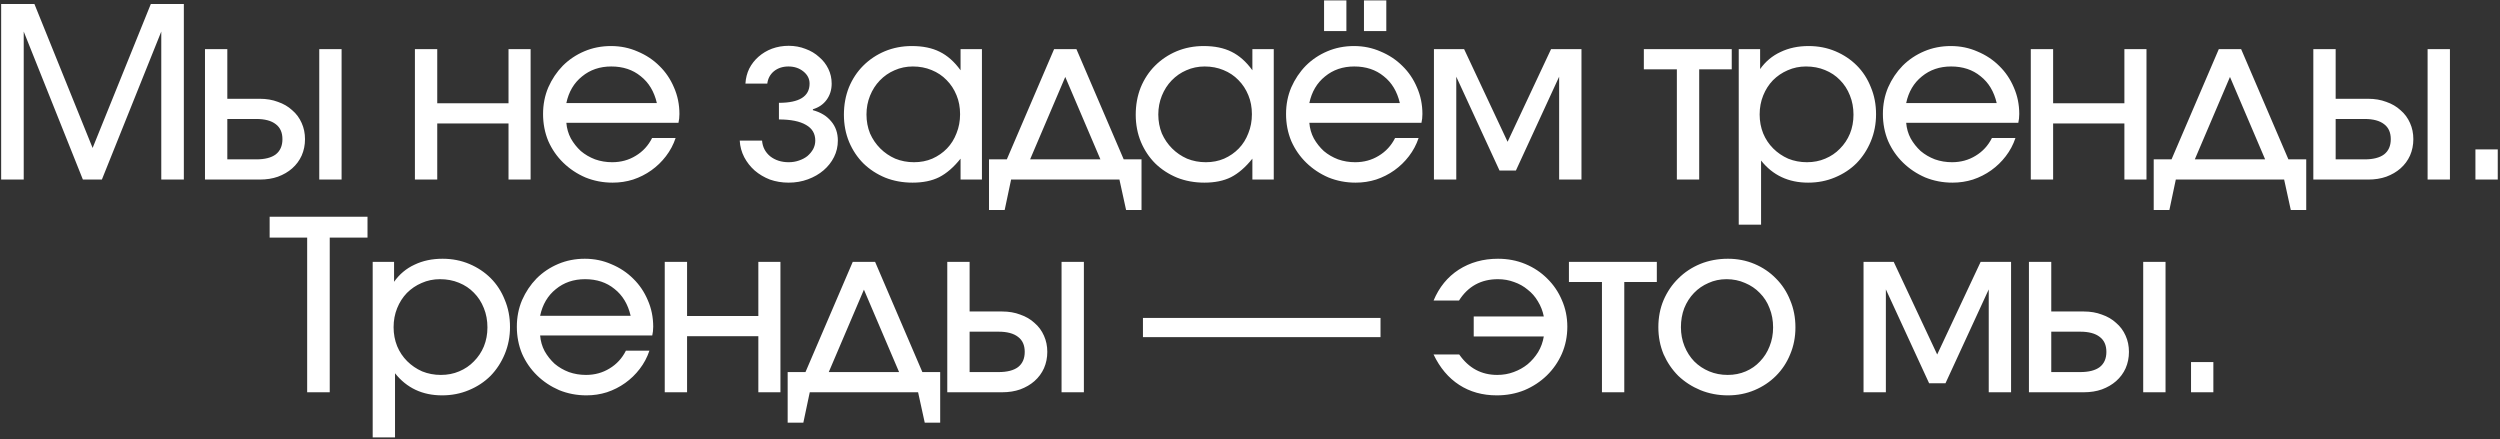 <?xml version="1.0" encoding="UTF-8"?> <svg xmlns="http://www.w3.org/2000/svg" width="905" height="159" viewBox="0 0 905 159" fill="none"><rect x="0" y="0" width="905" height="159" fill="#333333" stroke="none"/><path d="M0.418 1.446H12.458L33.528 53.562L54.598 1.446H66.552V65H58.382V11.422L36.882 65H30.002L8.588 11.422V65H0.418V1.446ZM92.781 57.69C95.877 57.69 98.228 57.088 99.833 55.884C101.439 54.623 102.241 52.788 102.241 50.38C102.241 47.972 101.439 46.166 99.833 44.962C98.228 43.701 95.877 43.07 92.781 43.07H82.289V57.69H92.781ZM74.205 17.786H82.289V35.76H94.071C96.479 35.76 98.658 36.133 100.607 36.878C102.614 37.566 104.334 38.569 105.767 39.888C107.258 41.149 108.405 42.697 109.207 44.532C110.01 46.309 110.411 48.259 110.411 50.38C110.411 52.501 110.01 54.479 109.207 56.314C108.405 58.091 107.258 59.639 105.767 60.958C104.334 62.219 102.614 63.223 100.607 63.968C98.658 64.656 96.479 65 94.071 65H74.205V17.786ZM115.571 17.786H123.655V65H115.571V17.786ZM150.198 17.786H158.282V37.394H184.082V17.786H192.08V65H184.082V44.704H158.282V65H150.198V17.786ZM244.576 49.95C243.773 52.358 242.598 54.565 241.05 56.572C239.559 58.521 237.811 60.213 235.804 61.646C233.797 63.079 231.59 64.197 229.182 65C226.831 65.745 224.366 66.118 221.786 66.118C218.289 66.118 214.992 65.487 211.896 64.226C208.857 62.907 206.191 61.13 203.898 58.894C201.605 56.658 199.799 54.049 198.48 51.068C197.219 48.029 196.588 44.761 196.588 41.264C196.588 37.824 197.219 34.613 198.48 31.632C199.799 28.651 201.547 26.042 203.726 23.806C205.962 21.57 208.571 19.821 211.552 18.56C214.533 17.299 217.744 16.668 221.184 16.668C224.624 16.668 227.835 17.327 230.816 18.646C233.855 19.907 236.492 21.656 238.728 23.892C240.964 26.071 242.713 28.651 243.974 31.632C245.293 34.613 245.952 37.824 245.952 41.264C245.952 42.411 245.837 43.471 245.608 44.446H205.016C205.188 46.51 205.733 48.402 206.65 50.122C207.625 51.842 208.829 53.361 210.262 54.68C211.753 55.941 213.473 56.945 215.422 57.69C217.371 58.378 219.435 58.722 221.614 58.722C224.767 58.722 227.605 57.948 230.128 56.4C232.708 54.852 234.686 52.702 236.062 49.95H244.576ZM237.782 37.308C236.807 33.123 234.858 29.883 231.934 27.59C229.067 25.239 225.513 24.064 221.27 24.064C217.142 24.064 213.616 25.268 210.692 27.676C207.768 30.027 205.876 33.237 205.016 37.308H237.782ZM275.867 50.896C276.039 53.189 277.014 55.081 278.791 56.572C280.626 58.005 282.862 58.722 285.499 58.722C286.818 58.722 288.051 58.521 289.197 58.12C290.401 57.719 291.433 57.174 292.293 56.486C293.153 55.741 293.841 54.909 294.357 53.992C294.873 53.017 295.131 51.985 295.131 50.896C295.131 48.373 294.013 46.481 291.777 45.22C289.541 43.901 286.273 43.242 281.973 43.242V37.222C289.369 37.222 293.067 34.9 293.067 30.256C293.067 28.536 292.322 27.074 290.831 25.87C289.341 24.666 287.535 24.064 285.413 24.064C283.349 24.064 281.601 24.637 280.167 25.784C278.791 26.931 277.989 28.421 277.759 30.256H269.847C269.962 28.307 270.421 26.501 271.223 24.838C272.083 23.175 273.201 21.742 274.577 20.538C276.011 19.277 277.645 18.302 279.479 17.614C281.371 16.926 283.378 16.582 285.499 16.582C287.678 16.582 289.713 16.955 291.605 17.7C293.497 18.388 295.131 19.363 296.507 20.624C297.941 21.828 299.059 23.261 299.861 24.924C300.664 26.587 301.065 28.364 301.065 30.256C301.065 32.492 300.463 34.441 299.259 36.104C298.055 37.767 296.393 38.913 294.271 39.544V39.888C297.081 40.633 299.288 41.981 300.893 43.93C302.499 45.822 303.301 48.144 303.301 50.896C303.301 53.017 302.843 54.995 301.925 56.83C301.008 58.665 299.747 60.27 298.141 61.646C296.536 63.022 294.644 64.111 292.465 64.914C290.287 65.717 287.965 66.118 285.499 66.118C283.091 66.118 280.827 65.745 278.705 65C276.641 64.197 274.807 63.108 273.201 61.732C271.653 60.356 270.392 58.751 269.417 56.916C268.443 55.024 267.898 53.017 267.783 50.896H275.867ZM305.496 41.522C305.496 37.967 306.098 34.671 307.302 31.632C308.563 28.593 310.283 25.985 312.462 23.806C314.698 21.57 317.306 19.821 320.288 18.56C323.326 17.299 326.594 16.668 330.092 16.668C334.048 16.668 337.402 17.356 340.154 18.732C342.963 20.108 345.486 22.344 347.722 25.44V17.786H355.462V65H347.722V57.432C345.256 60.528 342.676 62.764 339.982 64.14C337.344 65.459 334.134 66.118 330.35 66.118C326.795 66.118 323.498 65.516 320.46 64.312C317.421 63.051 314.784 61.331 312.548 59.152C310.369 56.973 308.649 54.393 307.388 51.412C306.126 48.373 305.496 45.077 305.496 41.522ZM313.666 41.436C313.666 43.901 314.096 46.195 314.956 48.316C315.873 50.38 317.106 52.186 318.654 53.734C320.202 55.282 322.008 56.515 324.072 57.432C326.193 58.292 328.458 58.722 330.866 58.722C333.274 58.722 335.481 58.292 337.488 57.432C339.552 56.515 341.329 55.282 342.82 53.734C344.31 52.186 345.457 50.351 346.26 48.23C347.12 46.109 347.55 43.815 347.55 41.35C347.55 38.827 347.12 36.534 346.26 34.47C345.4 32.349 344.196 30.514 342.648 28.966C341.157 27.418 339.351 26.214 337.23 25.354C335.166 24.494 332.901 24.064 330.436 24.064C328.085 24.064 325.878 24.523 323.814 25.44C321.807 26.3 320.03 27.533 318.482 29.138C316.991 30.686 315.816 32.521 314.956 34.642C314.096 36.763 313.666 39.028 313.666 41.436ZM358.019 57.69H364.469L381.583 17.786H389.667L406.781 57.69H413.231V76.008H407.641L405.233 65H366.017L363.695 76.008H358.019V57.69ZM398.353 57.69L385.625 27.848L372.897 57.69H398.353ZM411.135 41.522C411.135 37.967 411.737 34.671 412.941 31.632C414.202 28.593 415.922 25.985 418.101 23.806C420.337 21.57 422.945 19.821 425.927 18.56C428.965 17.299 432.233 16.668 435.731 16.668C439.687 16.668 443.041 17.356 445.793 18.732C448.602 20.108 451.125 22.344 453.361 25.44V17.786H461.101V65H453.361V57.432C450.895 60.528 448.315 62.764 445.621 64.14C442.983 65.459 439.773 66.118 435.989 66.118C432.434 66.118 429.137 65.516 426.099 64.312C423.06 63.051 420.423 61.331 418.187 59.152C416.008 56.973 414.288 54.393 413.027 51.412C411.765 48.373 411.135 45.077 411.135 41.522ZM419.305 41.436C419.305 43.901 419.735 46.195 420.595 48.316C421.512 50.38 422.745 52.186 424.293 53.734C425.841 55.282 427.647 56.515 429.711 57.432C431.832 58.292 434.097 58.722 436.505 58.722C438.913 58.722 441.12 58.292 443.127 57.432C445.191 56.515 446.968 55.282 448.459 53.734C449.949 52.186 451.096 50.351 451.899 48.23C452.759 46.109 453.189 43.815 453.189 41.35C453.189 38.827 452.759 36.534 451.899 34.47C451.039 32.349 449.835 30.514 448.287 28.966C446.796 27.418 444.99 26.214 442.869 25.354C440.805 24.494 438.54 24.064 436.075 24.064C433.724 24.064 431.517 24.523 429.453 25.44C427.446 26.3 425.669 27.533 424.121 29.138C422.63 30.686 421.455 32.521 420.595 34.642C419.735 36.763 419.305 39.028 419.305 41.436ZM479.31 0.156H487.394V11.25H479.31V0.156ZM493.758 0.156H501.842V11.25H493.758V0.156ZM513.538 49.95C512.735 52.358 511.56 54.565 510.012 56.572C508.521 58.521 506.772 60.213 504.766 61.646C502.759 63.079 500.552 64.197 498.144 65C495.793 65.745 493.328 66.118 490.748 66.118C487.25 66.118 483.954 65.487 480.858 64.226C477.819 62.907 475.153 61.13 472.86 58.894C470.566 56.658 468.76 54.049 467.442 51.068C466.18 48.029 465.55 44.761 465.55 41.264C465.55 37.824 466.18 34.613 467.442 31.632C468.76 28.651 470.509 26.042 472.688 23.806C474.924 21.57 477.532 19.821 480.514 18.56C483.495 17.299 486.706 16.668 490.146 16.668C493.586 16.668 496.796 17.327 499.778 18.646C502.816 19.907 505.454 21.656 507.69 23.892C509.926 26.071 511.674 28.651 512.936 31.632C514.254 34.613 514.914 37.824 514.914 41.264C514.914 42.411 514.799 43.471 514.57 44.446H473.978C474.15 46.51 474.694 48.402 475.612 50.122C476.586 51.842 477.79 53.361 479.224 54.68C480.714 55.941 482.434 56.945 484.384 57.69C486.333 58.378 488.397 58.722 490.576 58.722C493.729 58.722 496.567 57.948 499.09 56.4C501.67 54.852 503.648 52.702 505.024 49.95H513.538ZM506.744 37.308C505.769 33.123 503.82 29.883 500.896 27.59C498.029 25.239 494.474 24.064 490.232 24.064C486.104 24.064 482.578 25.268 479.654 27.676C476.73 30.027 474.838 33.237 473.978 37.308H506.744ZM519.087 17.786H530.009L545.747 51.326L561.485 17.786H572.493V65H564.409V27.762L548.757 61.732H542.823L527.171 27.762V65H519.087V17.786ZM607.025 25.096H595.071V17.786H626.891V25.096H615.109V65H607.025V25.096ZM629.423 17.786H637.163V25.01C639.112 22.258 641.577 20.194 644.559 18.818C647.54 17.385 650.923 16.668 654.707 16.668C658.204 16.668 661.443 17.299 664.425 18.56C667.406 19.821 669.986 21.541 672.165 23.72C674.343 25.899 676.035 28.507 677.239 31.546C678.5 34.527 679.131 37.795 679.131 41.35C679.131 44.847 678.5 48.115 677.239 51.154C675.977 54.193 674.257 56.83 672.079 59.066C669.9 61.245 667.291 62.965 664.253 64.226C661.271 65.487 658.032 66.118 654.535 66.118C647.425 66.118 641.749 63.452 637.507 58.12V81.34H629.423V17.786ZM654.105 58.722C656.513 58.722 658.72 58.292 660.727 57.432C662.791 56.572 664.568 55.368 666.059 53.82C667.607 52.272 668.811 50.466 669.671 48.402C670.531 46.281 670.961 43.987 670.961 41.522C670.961 38.999 670.531 36.677 669.671 34.556C668.811 32.377 667.607 30.514 666.059 28.966C664.568 27.418 662.762 26.214 660.641 25.354C658.577 24.494 656.283 24.064 653.761 24.064C651.41 24.064 649.203 24.523 647.139 25.44C645.132 26.3 643.355 27.504 641.807 29.052C640.316 30.6 639.141 32.435 638.281 34.556C637.421 36.677 636.991 38.971 636.991 41.436C636.991 43.901 637.421 46.195 638.281 48.316C639.141 50.38 640.345 52.186 641.893 53.734C643.441 55.282 645.247 56.515 647.311 57.432C649.432 58.292 651.697 58.722 654.105 58.722ZM729.596 49.95C728.793 52.358 727.618 54.565 726.07 56.572C724.579 58.521 722.831 60.213 720.824 61.646C718.817 63.079 716.61 64.197 714.202 65C711.851 65.745 709.386 66.118 706.806 66.118C703.309 66.118 700.012 65.487 696.916 64.226C693.877 62.907 691.211 61.13 688.918 58.894C686.625 56.658 684.819 54.049 683.5 51.068C682.239 48.029 681.608 44.761 681.608 41.264C681.608 37.824 682.239 34.613 683.5 31.632C684.819 28.651 686.567 26.042 688.746 23.806C690.982 21.57 693.591 19.821 696.572 18.56C699.553 17.299 702.764 16.668 706.204 16.668C709.644 16.668 712.855 17.327 715.836 18.646C718.875 19.907 721.512 21.656 723.748 23.892C725.984 26.071 727.733 28.651 728.994 31.632C730.313 34.613 730.972 37.824 730.972 41.264C730.972 42.411 730.857 43.471 730.628 44.446H690.036C690.208 46.51 690.753 48.402 691.67 50.122C692.645 51.842 693.849 53.361 695.282 54.68C696.773 55.941 698.493 56.945 700.442 57.69C702.391 58.378 704.455 58.722 706.634 58.722C709.787 58.722 712.625 57.948 715.148 56.4C717.728 54.852 719.706 52.702 721.082 49.95H729.596ZM722.802 37.308C721.827 33.123 719.878 29.883 716.954 27.59C714.087 25.239 710.533 24.064 706.29 24.064C702.162 24.064 698.636 25.268 695.712 27.676C692.788 30.027 690.896 33.237 690.036 37.308H722.802ZM735.146 17.786H743.23V37.394H769.03V17.786H777.028V65H769.03V44.704H743.23V65H735.146V17.786ZM779.644 57.69H786.094L803.208 17.786H811.292L828.406 57.69H834.856V76.008H829.266L826.858 65H787.642L785.32 76.008H779.644V57.69ZM819.978 57.69L807.25 27.848L794.522 57.69H819.978ZM856.001 57.69C859.097 57.69 861.448 57.088 863.053 55.884C864.658 54.623 865.461 52.788 865.461 50.38C865.461 47.972 864.658 46.166 863.053 44.962C861.448 43.701 859.097 43.07 856.001 43.07H845.509V57.69H856.001ZM837.425 17.786H845.509V35.76H857.291C859.699 35.76 861.878 36.133 863.827 36.878C865.834 37.566 867.554 38.569 868.987 39.888C870.478 41.149 871.624 42.697 872.427 44.532C873.23 46.309 873.631 48.259 873.631 50.38C873.631 52.501 873.23 54.479 872.427 56.314C871.624 58.091 870.478 59.639 868.987 60.958C867.554 62.219 865.834 63.223 863.827 63.968C861.878 64.656 859.699 65 857.291 65H837.425V17.786ZM878.791 17.786H886.875V65H878.791V17.786ZM896.104 54.078H904.188V65H896.104V54.078ZM111.195 86.014H97.608V78.446H133.039V86.014H119.365V142H111.195V86.014ZM134.913 94.786H142.653V102.01C144.602 99.258 147.067 97.194 150.049 95.818C153.03 94.385 156.413 93.668 160.197 93.668C163.694 93.668 166.933 94.299 169.915 95.56C172.896 96.821 175.476 98.541 177.655 100.72C179.833 102.899 181.525 105.507 182.729 108.546C183.99 111.527 184.621 114.795 184.621 118.35C184.621 121.847 183.99 125.115 182.729 128.154C181.467 131.193 179.747 133.83 177.569 136.066C175.39 138.245 172.781 139.965 169.743 141.226C166.761 142.487 163.522 143.118 160.025 143.118C152.915 143.118 147.239 140.452 142.997 135.12V158.34H134.913V94.786ZM159.595 135.722C162.003 135.722 164.21 135.292 166.217 134.432C168.281 133.572 170.058 132.368 171.549 130.82C173.097 129.272 174.301 127.466 175.161 125.402C176.021 123.281 176.451 120.987 176.451 118.522C176.451 115.999 176.021 113.677 175.161 111.556C174.301 109.377 173.097 107.514 171.549 105.966C170.058 104.418 168.252 103.214 166.131 102.354C164.067 101.494 161.773 101.064 159.251 101.064C156.9 101.064 154.693 101.523 152.629 102.44C150.622 103.3 148.845 104.504 147.297 106.052C145.806 107.6 144.631 109.435 143.771 111.556C142.911 113.677 142.481 115.971 142.481 118.436C142.481 120.901 142.911 123.195 143.771 125.316C144.631 127.38 145.835 129.186 147.383 130.734C148.931 132.282 150.737 133.515 152.801 134.432C154.922 135.292 157.187 135.722 159.595 135.722ZM235.086 126.95C234.283 129.358 233.108 131.565 231.56 133.572C230.069 135.521 228.321 137.213 226.314 138.646C224.307 140.079 222.1 141.197 219.692 142C217.341 142.745 214.876 143.118 212.296 143.118C208.799 143.118 205.502 142.487 202.406 141.226C199.367 139.907 196.701 138.13 194.408 135.894C192.115 133.658 190.309 131.049 188.99 128.068C187.729 125.029 187.098 121.761 187.098 118.264C187.098 114.824 187.729 111.613 188.99 108.632C190.309 105.651 192.057 103.042 194.236 100.806C196.472 98.57 199.081 96.821 202.062 95.56C205.043 94.299 208.254 93.668 211.694 93.668C215.134 93.668 218.345 94.327 221.326 95.646C224.365 96.907 227.002 98.656 229.238 100.892C231.474 103.071 233.223 105.651 234.484 108.632C235.803 111.613 236.462 114.824 236.462 118.264C236.462 119.411 236.347 120.471 236.118 121.446H195.526C195.698 123.51 196.243 125.402 197.16 127.122C198.135 128.842 199.339 130.361 200.772 131.68C202.263 132.941 203.983 133.945 205.932 134.69C207.881 135.378 209.945 135.722 212.124 135.722C215.277 135.722 218.115 134.948 220.638 133.4C223.218 131.852 225.196 129.702 226.572 126.95H235.086ZM228.292 114.308C227.317 110.123 225.368 106.883 222.444 104.59C219.577 102.239 216.023 101.064 211.78 101.064C207.652 101.064 204.126 102.268 201.202 104.676C198.278 107.027 196.386 110.237 195.526 114.308H228.292ZM240.636 94.786H248.72V114.394H274.52V94.786H282.518V142H274.52V121.704H248.72V142H240.636V94.786ZM285.134 134.69H291.584L308.698 94.786H316.782L333.896 134.69H340.346V153.008H334.756L332.348 142H293.132L290.81 153.008H285.134V134.69ZM325.468 134.69L312.74 104.848L300.012 134.69H325.468ZM361.491 134.69C364.587 134.69 366.938 134.088 368.543 132.884C370.148 131.623 370.951 129.788 370.951 127.38C370.951 124.972 370.148 123.166 368.543 121.962C366.938 120.701 364.587 120.07 361.491 120.07H350.999V134.69H361.491ZM342.915 94.786H350.999V112.76H362.781C365.189 112.76 367.368 113.133 369.317 113.878C371.324 114.566 373.044 115.569 374.477 116.888C375.968 118.149 377.114 119.697 377.917 121.532C378.72 123.309 379.121 125.259 379.121 127.38C379.121 129.501 378.72 131.479 377.917 133.314C377.114 135.091 375.968 136.639 374.477 137.958C373.044 139.219 371.324 140.223 369.317 140.968C367.368 141.656 365.189 142 362.781 142H342.915V94.786ZM384.281 94.786H392.365V142H384.281V94.786ZM413.747 115.082H499.747V122.048H413.747V115.082ZM528.241 128.326C531.681 133.257 536.268 135.722 542.001 135.722C544.122 135.722 546.1 135.378 547.935 134.69C549.827 134.002 551.518 133.056 553.009 131.852C554.5 130.591 555.761 129.129 556.793 127.466C557.825 125.746 558.513 123.854 558.857 121.79H533.487V114.566H558.857C558.456 112.559 557.739 110.725 556.707 109.062C555.732 107.399 554.5 105.995 553.009 104.848C551.576 103.644 549.942 102.727 548.107 102.096C546.272 101.408 544.323 101.064 542.259 101.064C536.124 101.064 531.423 103.644 528.155 108.804H518.953C520.96 103.988 523.998 100.261 528.069 97.624C532.197 94.987 536.927 93.668 542.259 93.668C545.814 93.668 549.11 94.299 552.149 95.56C555.188 96.821 557.825 98.57 560.061 100.806C562.354 103.042 564.132 105.651 565.393 108.632C566.712 111.613 567.371 114.824 567.371 118.264C567.371 121.761 566.712 125.029 565.393 128.068C564.074 131.049 562.268 133.658 559.975 135.894C557.682 138.13 554.987 139.907 551.891 141.226C548.795 142.487 545.441 143.118 541.829 143.118C536.669 143.118 532.14 141.857 528.241 139.334C524.342 136.811 521.246 133.142 518.953 128.326H528.241ZM579.905 102.096H567.951V94.786H599.771V102.096H587.989V142H579.905V102.096ZM600.324 118.436C600.324 114.881 600.955 111.613 602.216 108.632C603.535 105.593 605.312 102.985 607.548 100.806C609.784 98.57 612.422 96.821 615.46 95.56C618.556 94.299 621.91 93.668 625.522 93.668C628.962 93.668 632.173 94.299 635.154 95.56C638.136 96.821 640.716 98.57 642.894 100.806C645.13 103.042 646.85 105.679 648.054 108.718C649.316 111.699 649.946 114.967 649.946 118.522C649.946 122.019 649.316 125.259 648.054 128.24C646.85 131.221 645.13 133.83 642.894 136.066C640.716 138.245 638.136 139.965 635.154 141.226C632.173 142.487 628.962 143.118 625.522 143.118C621.968 143.118 618.642 142.487 615.546 141.226C612.508 139.965 609.842 138.245 607.548 136.066C605.312 133.83 603.535 131.221 602.216 128.24C600.955 125.201 600.324 121.933 600.324 118.436ZM625.436 135.722C627.787 135.722 629.966 135.292 631.972 134.432C633.979 133.572 635.699 132.368 637.132 130.82C638.623 129.272 639.77 127.466 640.572 125.402C641.432 123.281 641.862 120.987 641.862 118.522C641.862 115.999 641.432 113.677 640.572 111.556C639.77 109.435 638.594 107.6 637.046 106.052C635.556 104.504 633.778 103.3 631.714 102.44C629.65 101.523 627.414 101.064 625.006 101.064C622.656 101.064 620.477 101.523 618.47 102.44C616.464 103.3 614.715 104.504 613.224 106.052C611.734 107.6 610.558 109.435 609.698 111.556C608.896 113.677 608.494 115.971 608.494 118.436C608.494 120.901 608.924 123.195 609.784 125.316C610.644 127.437 611.82 129.272 613.31 130.82C614.858 132.368 616.664 133.572 618.728 134.432C620.792 135.292 623.028 135.722 625.436 135.722ZM674.6 94.786H685.522L701.26 128.326L716.998 94.786H728.006V142H719.922V104.762L704.27 138.732H698.336L682.684 104.762V142H674.6V94.786ZM753.05 134.69C756.146 134.69 758.496 134.088 760.102 132.884C761.707 131.623 762.51 129.788 762.51 127.38C762.51 124.972 761.707 123.166 760.102 121.962C758.496 120.701 756.146 120.07 753.05 120.07H742.558V134.69H753.05ZM734.474 94.786H742.558V112.76H754.34C756.748 112.76 758.926 113.133 760.876 113.878C762.882 114.566 764.602 115.569 766.036 116.888C767.526 118.149 768.673 119.697 769.476 121.532C770.278 123.309 770.68 125.259 770.68 127.38C770.68 129.501 770.278 131.479 769.476 133.314C768.673 135.091 767.526 136.639 766.036 137.958C764.602 139.219 762.882 140.223 760.876 140.968C758.926 141.656 756.748 142 754.34 142H734.474V94.786ZM775.84 94.786H783.924V142H775.84V94.786ZM793.153 131.078H801.237V142H793.153V131.078Z" fill="white"></path></svg> 